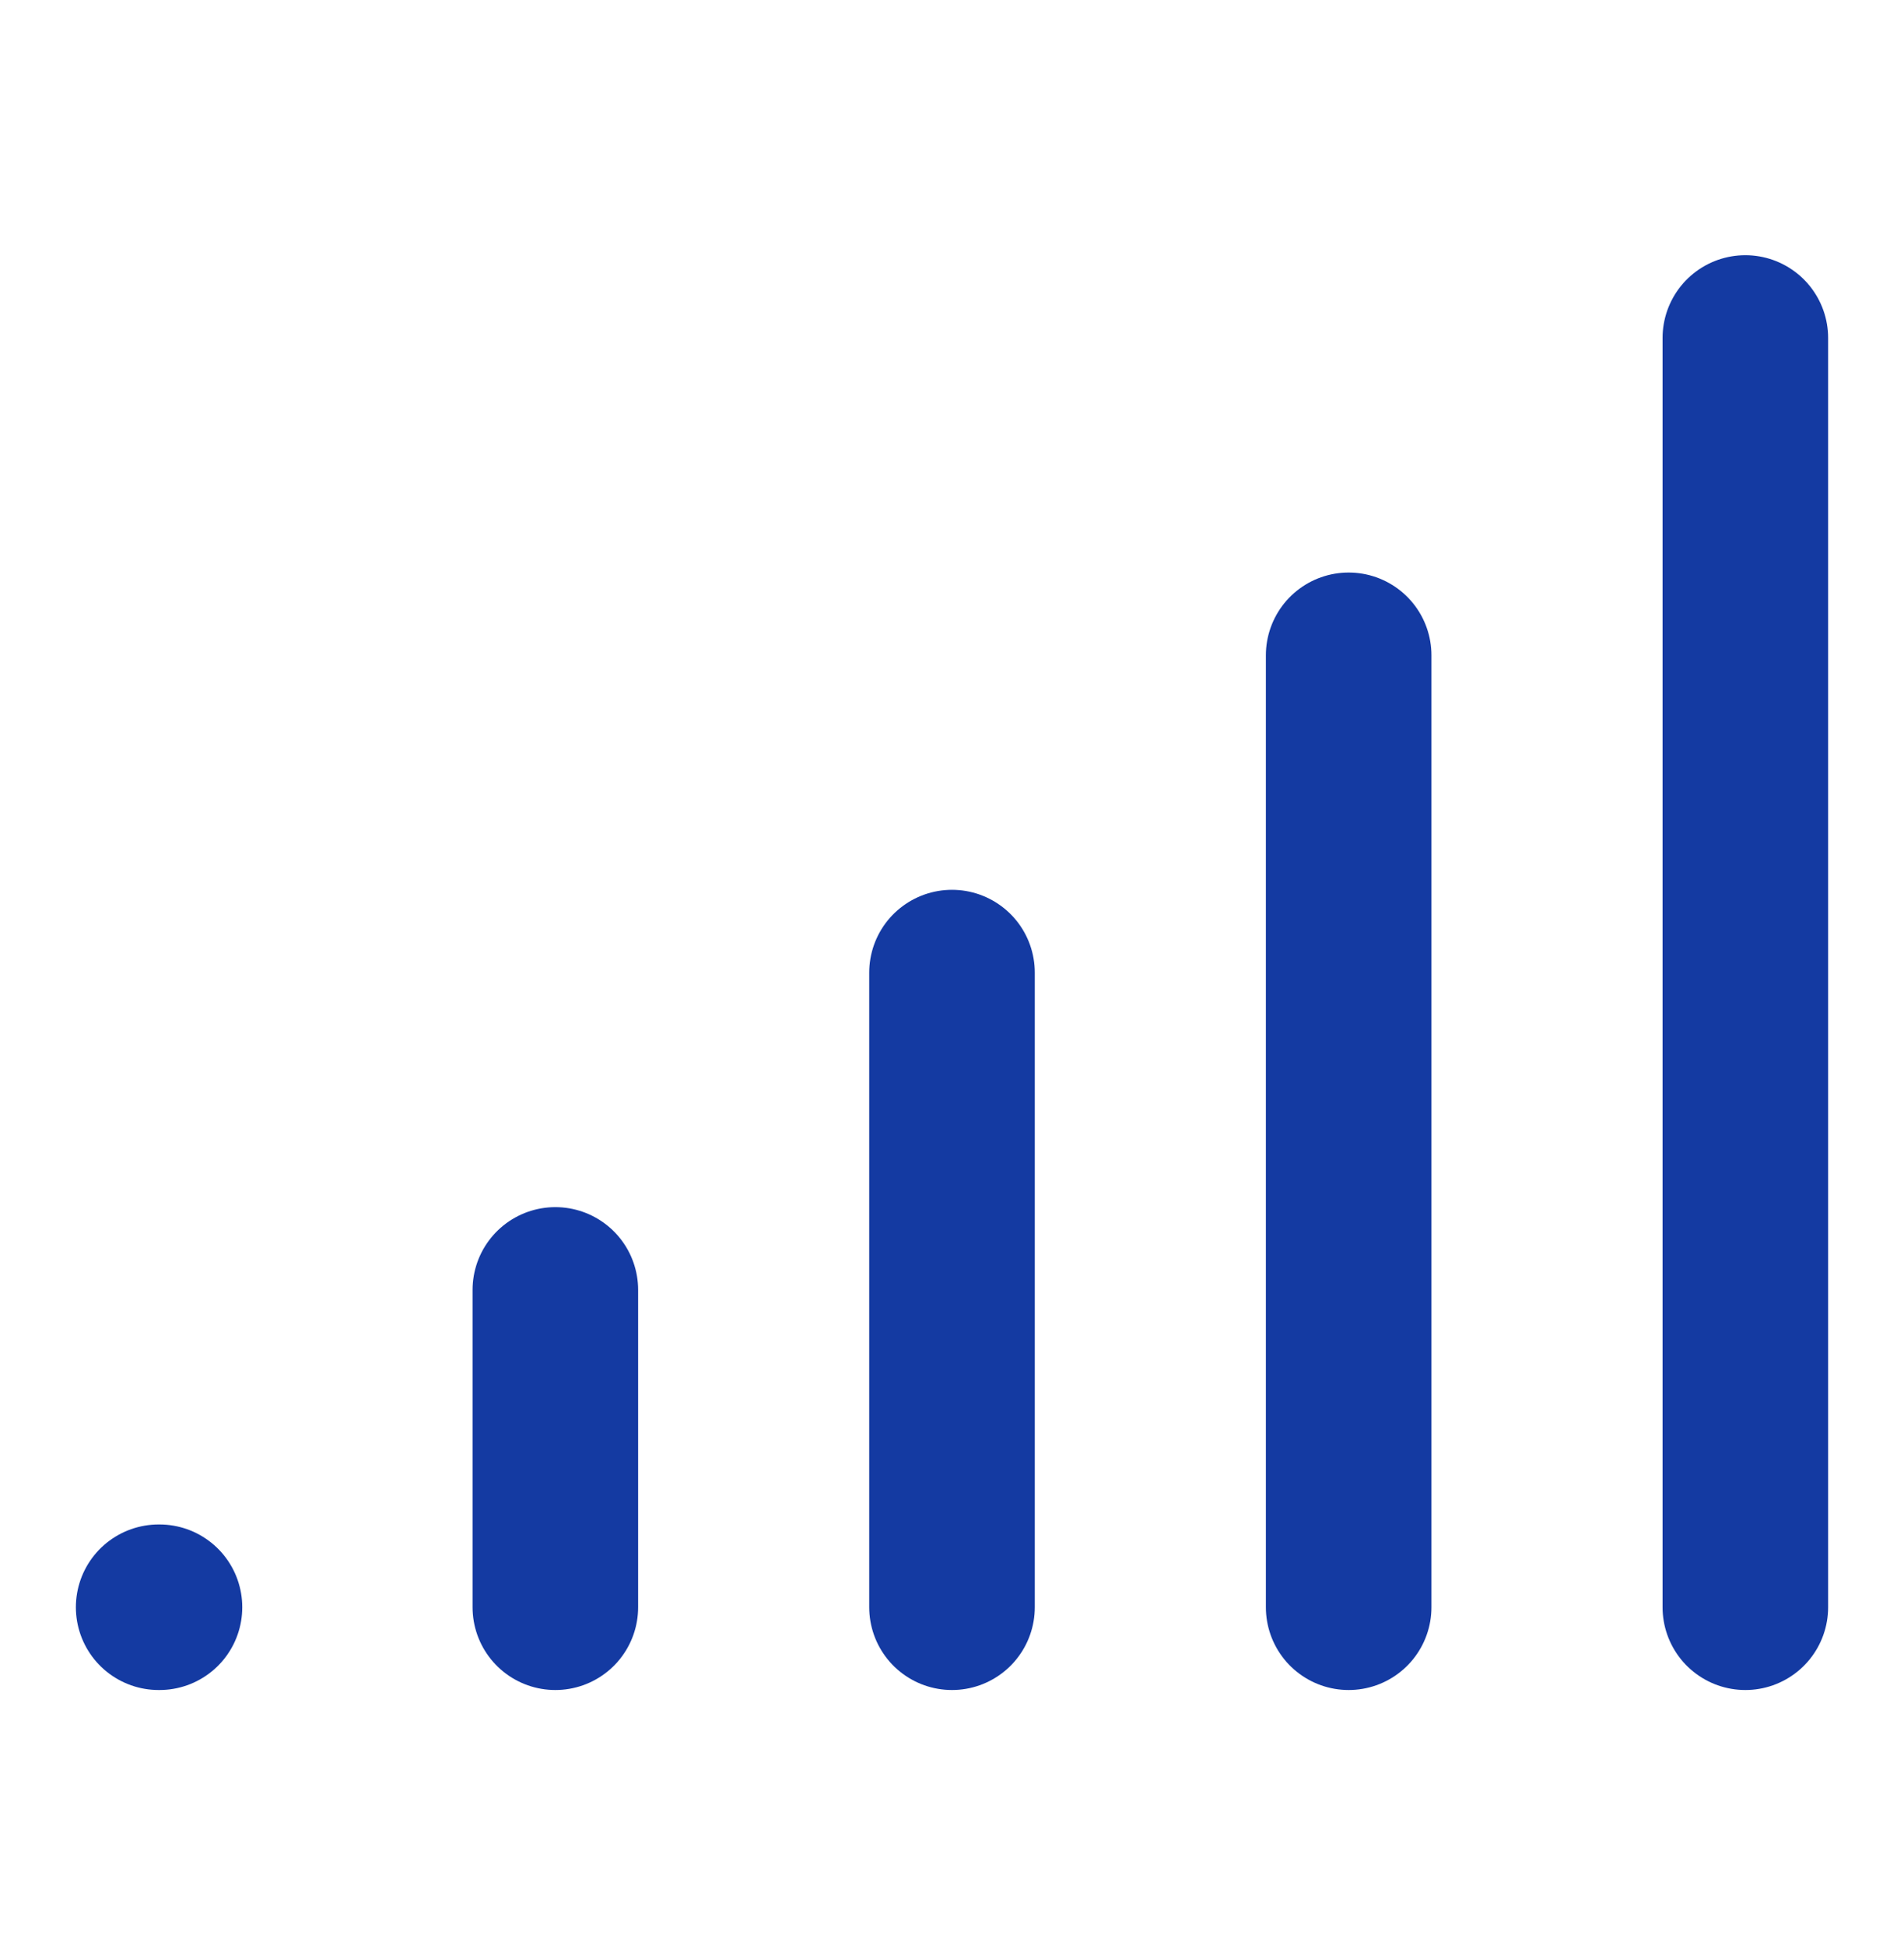 <svg width="46" height="47" viewBox="0 0 46 47" fill="none" xmlns="http://www.w3.org/2000/svg">
<path d="M3.833 38.833H3.853M13.417 38.833V31.166M23 38.833V23.499M32.583 38.833V15.833M42.167 8.166V38.833" stroke="#143AA2" stroke-width="4" stroke-linecap="round" stroke-linejoin="round"/>
</svg>
